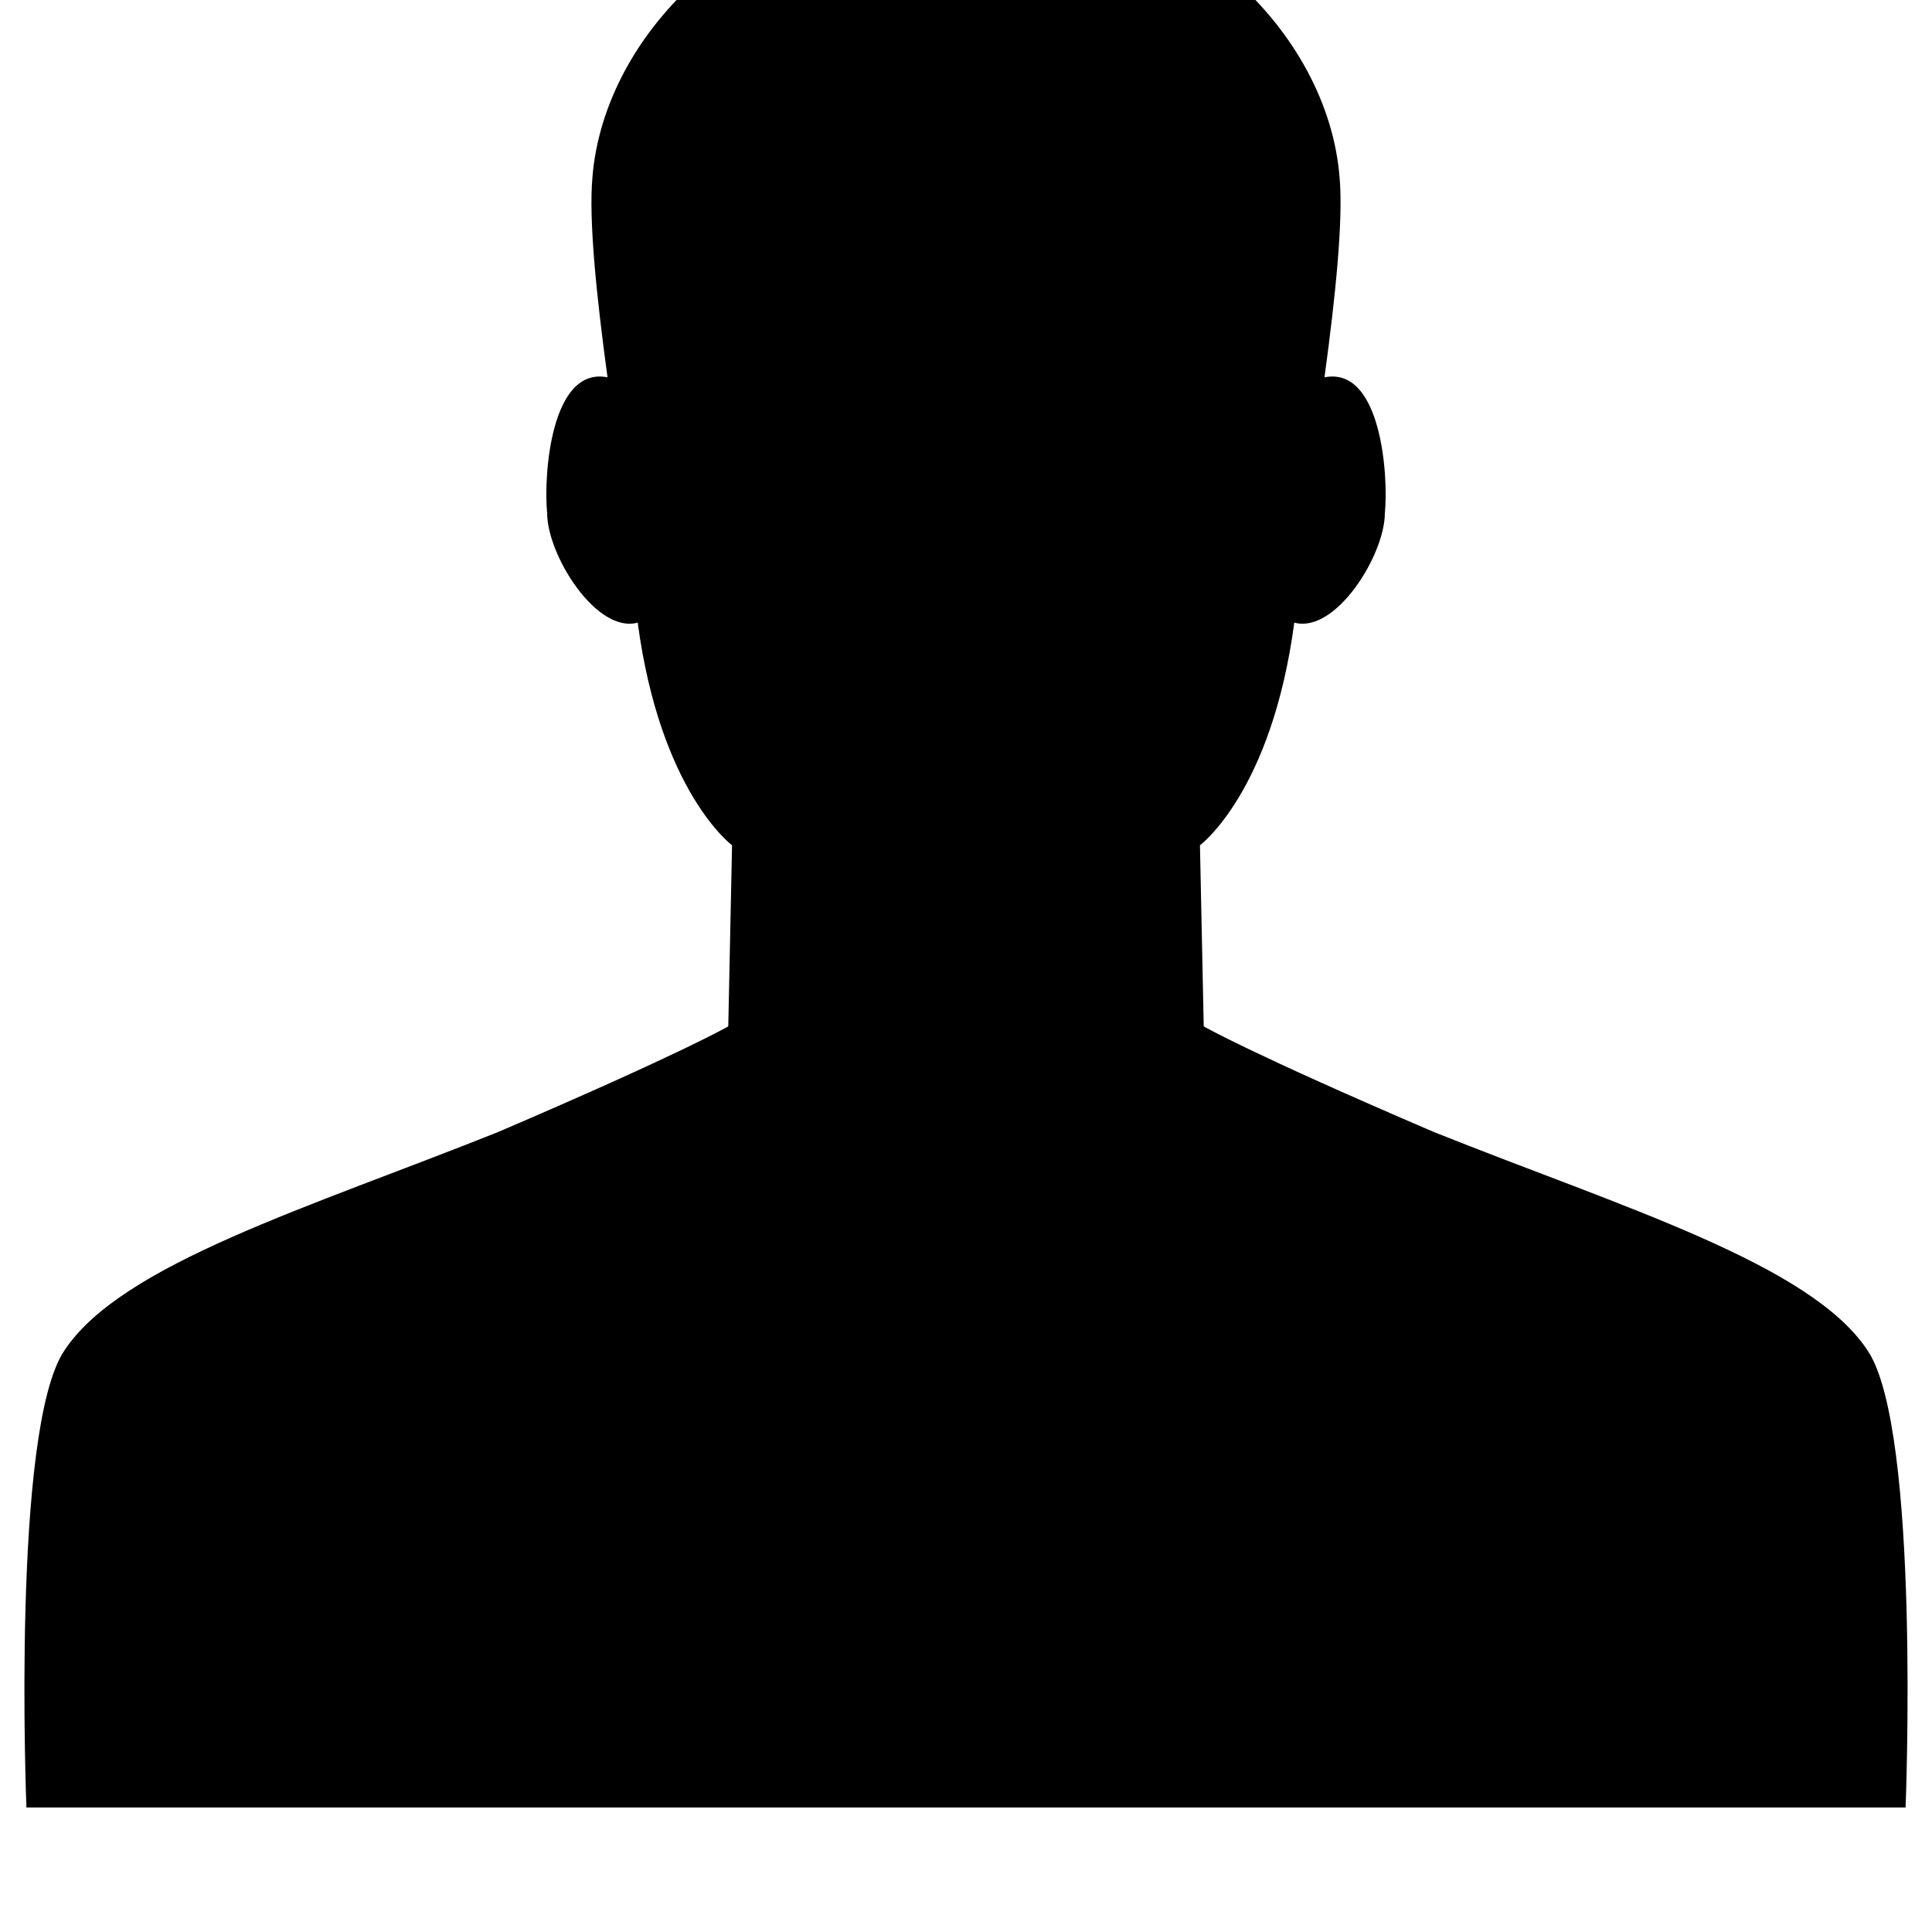 <svg xmlns="http://www.w3.org/2000/svg" viewBox="0 0 512 512"><path d="M495 358c-15-23-65-38-115-58-49-21-61-28-61-28l-1-48s19-14 25-59c11 3 24-18 24-29 1-10-1-39-16-36 3-22 5-42 4-53-3-38-41-78-99-78s-96 40-99 78c-1 11 1 31 4 53-15-3-17 26-16 36 0 11 13 32 24 29 6 45 25 59 25 59l-1 48s-12 7-61 28c-50 20-100 35-115 58C3 379 7 479 7 479h498s4-100-10-121z"/></svg>